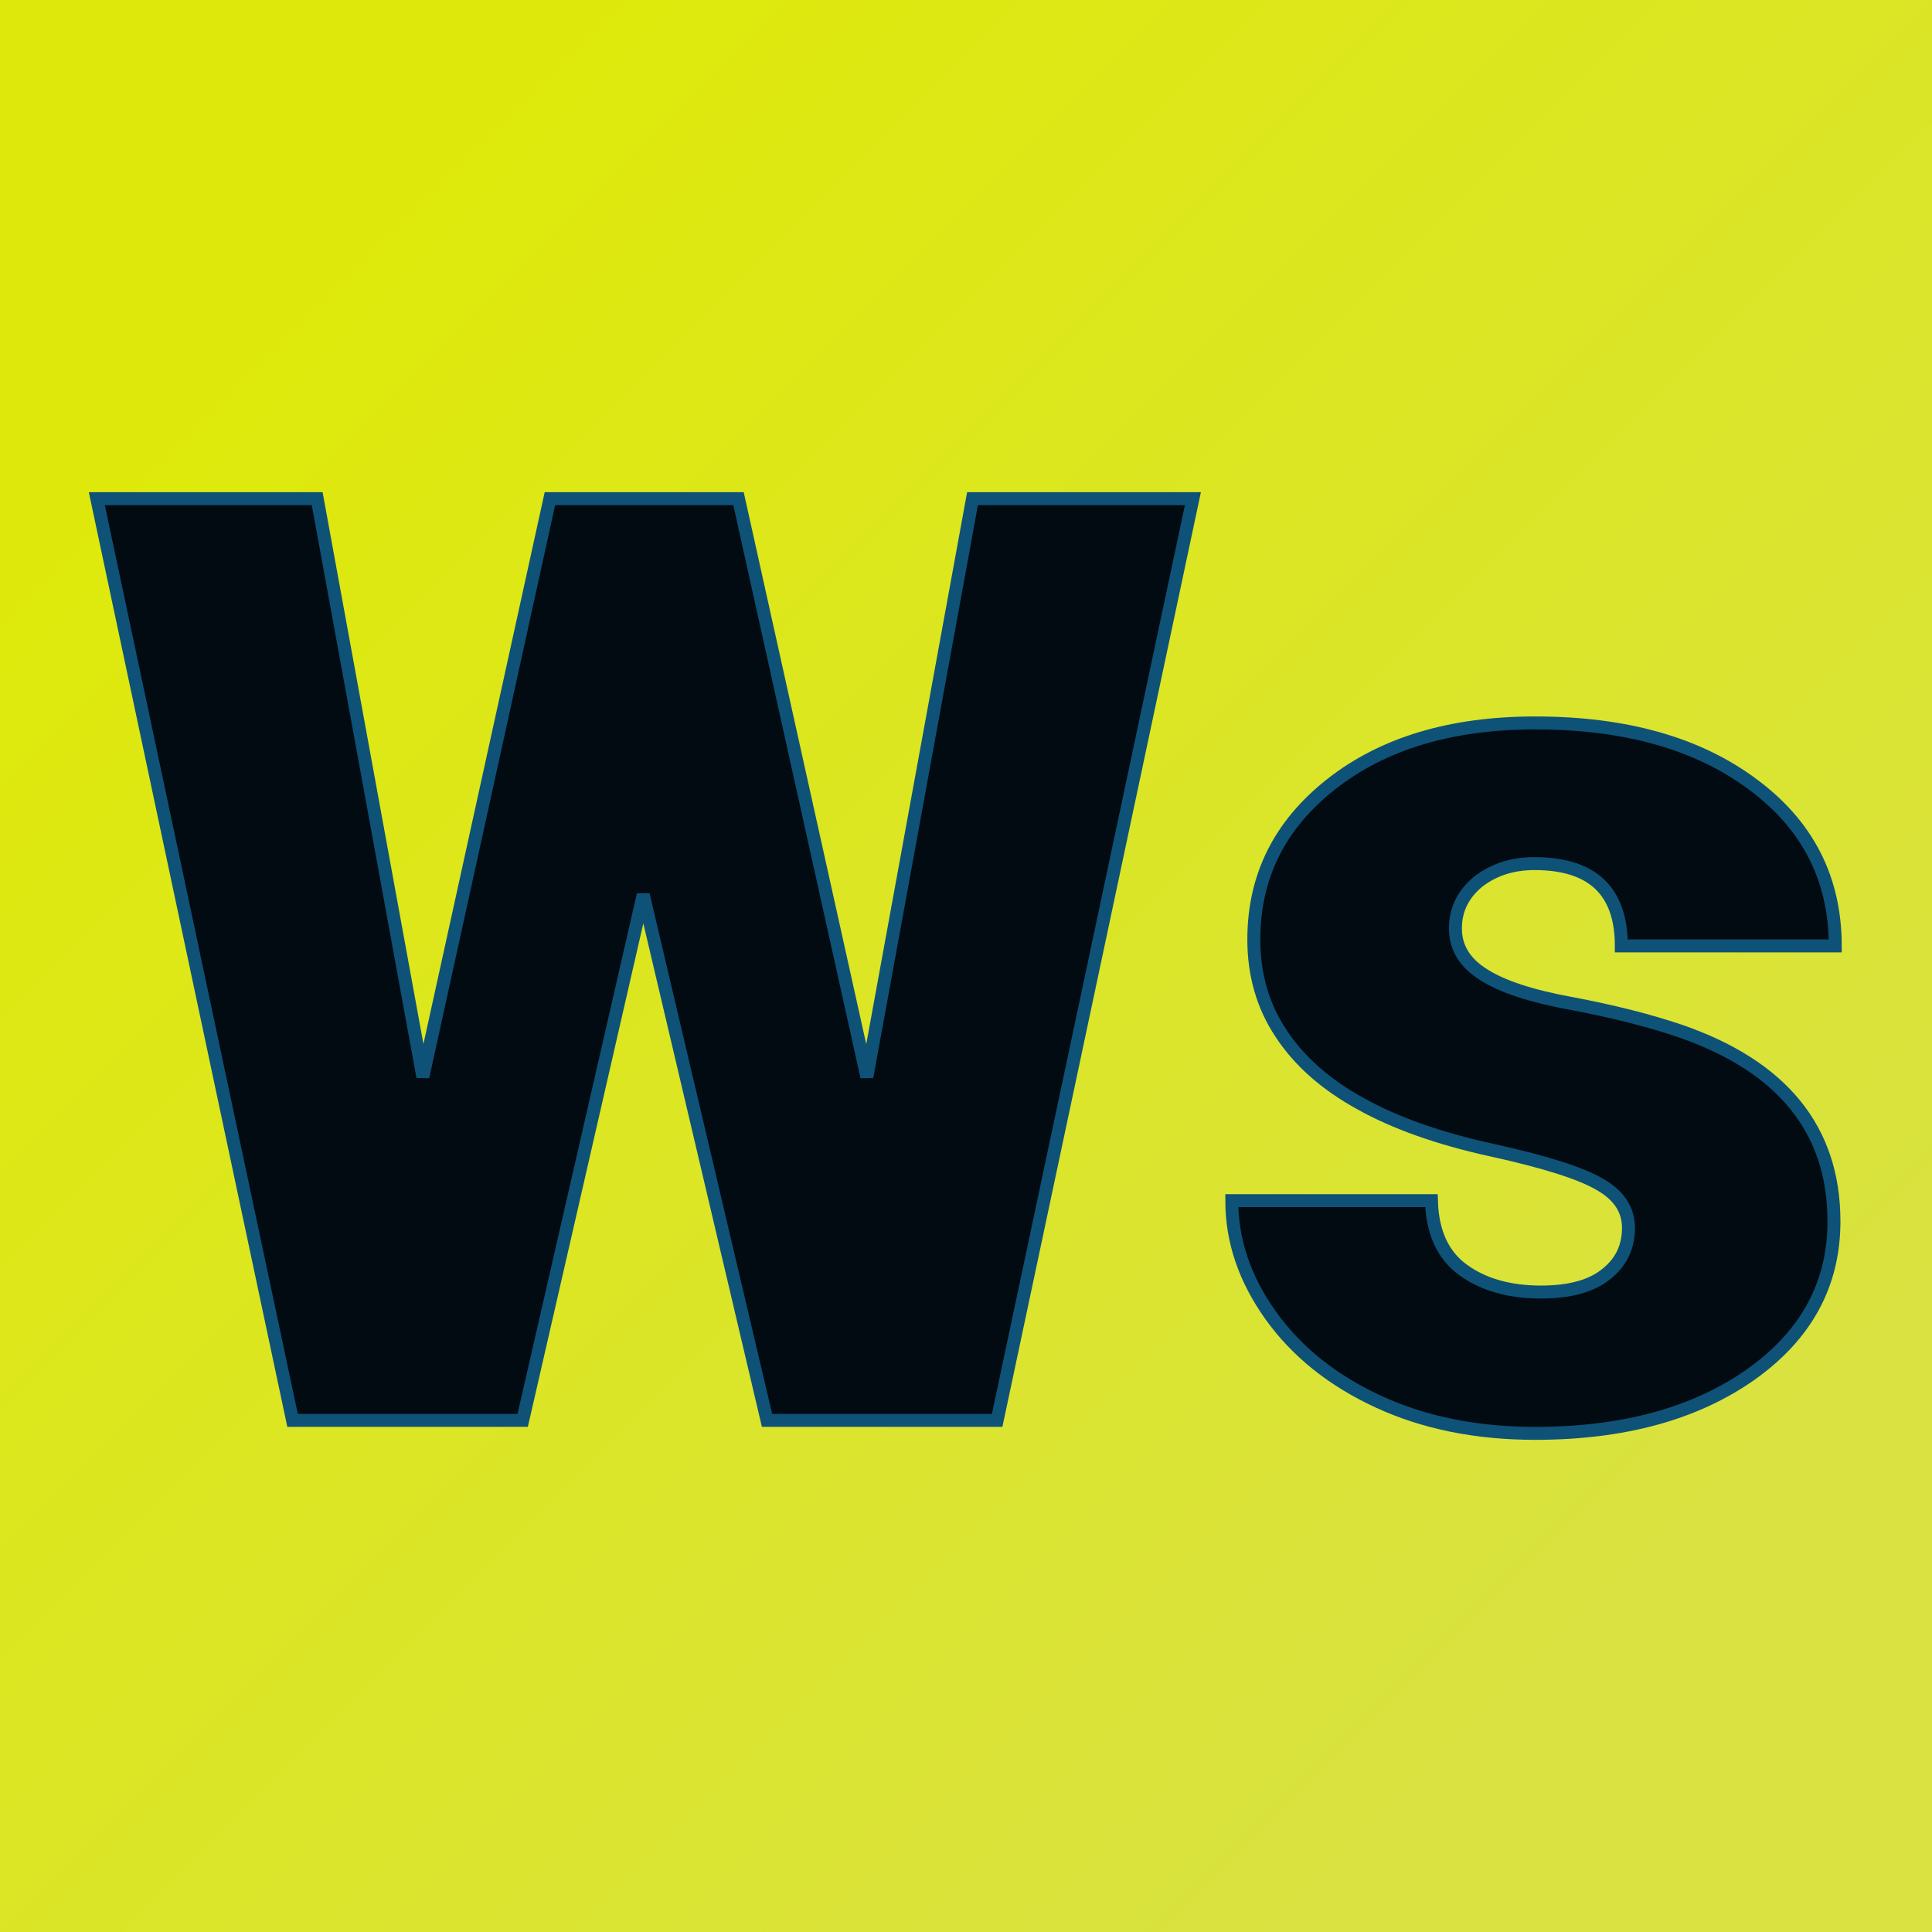 <svg xmlns="http://www.w3.org/2000/svg" version="1.1" xmlns:xlink="http://www.w3.org/1999/xlink" viewBox="0 0 200 200"><rect width="200" height="200" fill="url('#gradient')"></rect><defs><linearGradient id="gradient" gradientTransform="rotate(45 0.5 0.5)"><stop offset="0%" stop-color="#dee90b"></stop><stop offset="100%" stop-color="#d9e241"></stop></linearGradient></defs><g><g fill="#030b12" transform="matrix(6.71,0,0,6.71,8.613,147.038)" stroke="#0e5278" stroke-width="0.2"><path d="M10.11-14.22L12.09-5.30L13.72-14.22L17.12-14.22L14.10 0L10.55 0L8.64-8.11L6.78 0L3.23 0L0.21-14.22L3.61-14.22L5.24-5.30L7.20-14.22L10.11-14.22ZM23.84-2.97L23.84-2.97Q23.84-3.39 23.40-3.64Q22.96-3.90 21.73-4.17Q20.50-4.44 19.70-4.89Q18.90-5.33 18.48-5.97Q18.06-6.60 18.06-7.42L18.06-7.42Q18.06-8.88 19.26-9.82Q20.46-10.76 22.40-10.76L22.40-10.76Q24.49-10.76 25.76-9.81Q27.03-8.87 27.03-7.32L27.03-7.32L23.73-7.32Q23.73-8.59 22.39-8.59L22.39-8.59Q21.88-8.59 21.52-8.31Q21.17-8.02 21.17-7.59L21.17-7.59Q21.17-7.15 21.60-6.88Q22.03-6.60 22.97-6.43Q23.92-6.25 24.63-6.01L24.63-6.01Q27.01-5.19 27.01-3.07L27.01-3.07Q27.01-1.62 25.73-0.71Q24.44 0.20 22.40 0.20L22.40 0.20Q21.04 0.20 19.98-0.29Q18.92-0.78 18.32-1.62Q17.72-2.46 17.72-3.39L17.72-3.39L20.80-3.39Q20.82-2.66 21.29-2.32Q21.76-1.98 22.49-1.98L22.49-1.98Q23.16-1.98 23.50-2.26Q23.84-2.53 23.84-2.97Z"></path></g></g></svg>
